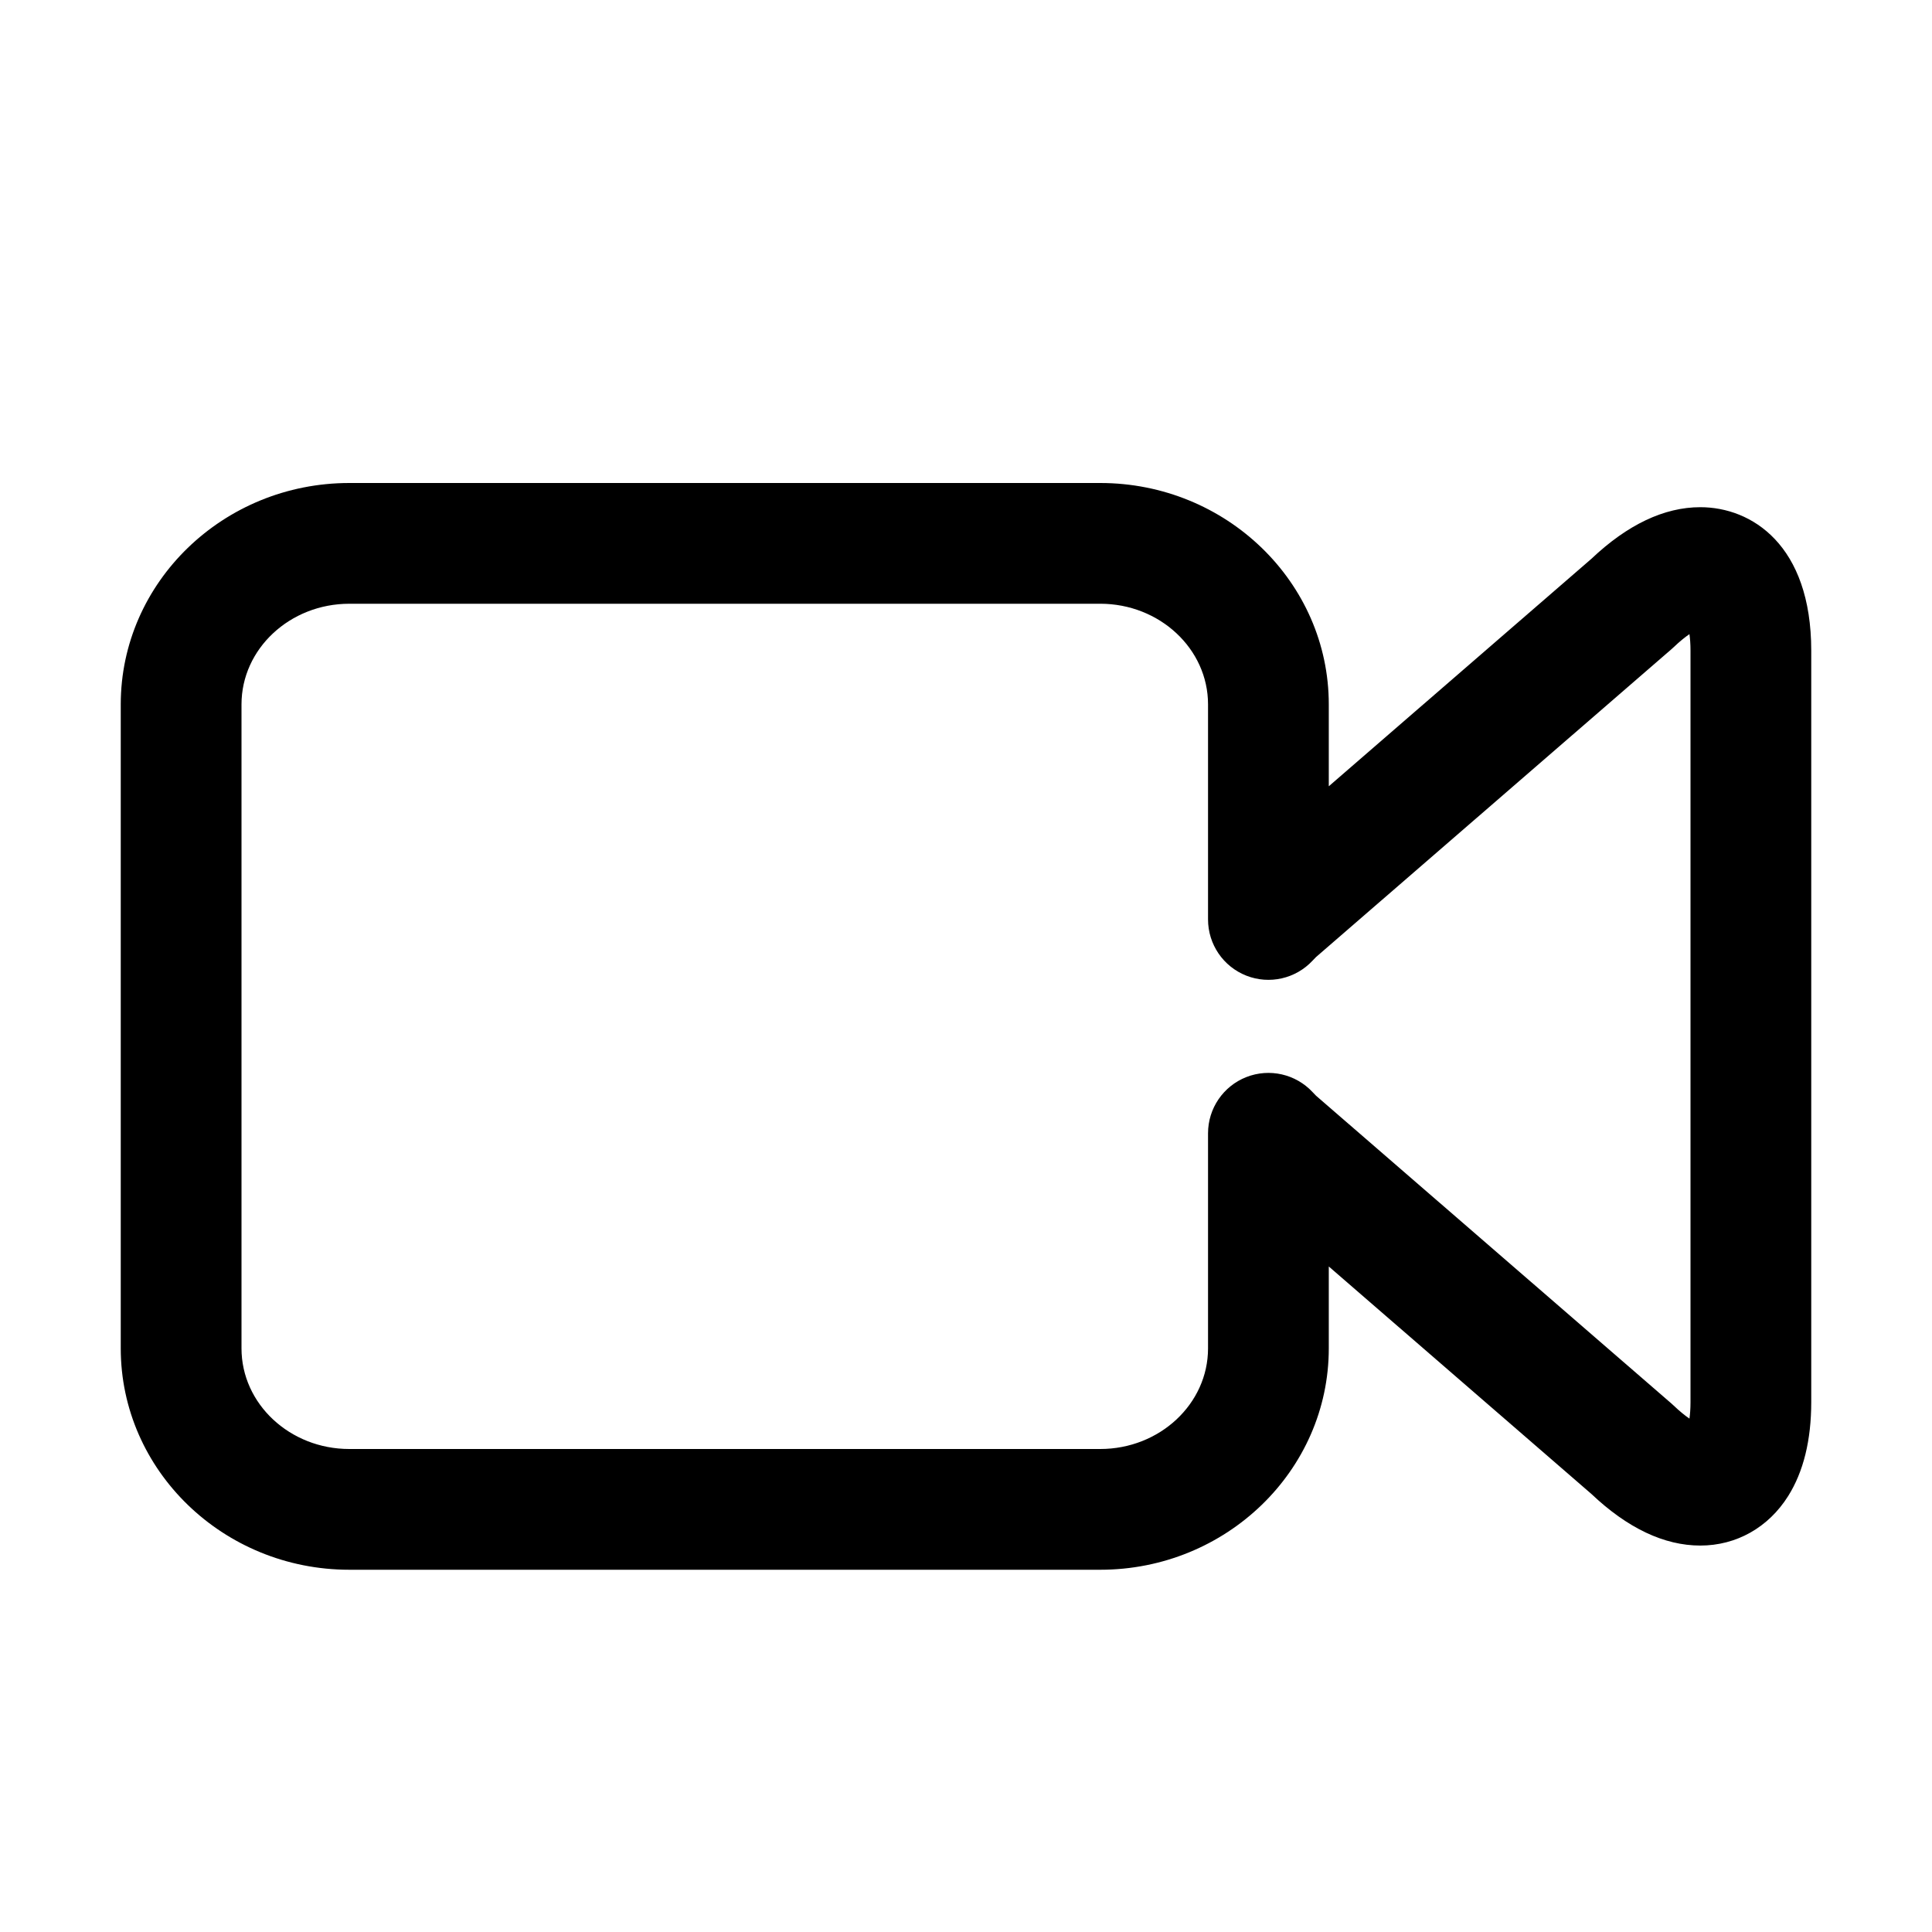 <svg xmlns="http://www.w3.org/2000/svg" viewBox="0 0 512 512"><path d="M291.571 416h-199c-33.399 0-60.571-26.317-60.571-58.666v-170.667c0-32.349 27.172-58.667 60.571-58.667h199c33.399 0 60.571 26.318 60.571 58.667v21.7l69.58-60.266c9.591-9.084 19.306-13.69 28.881-13.69 13.561 0 29.396 9.961 29.396 38.033v199.111c0 10.083-2.061 18.469-6.124 24.924-5.244 8.331-13.727 13.109-23.271 13.109h-.003c-9.574-.001-19.287-4.605-28.877-13.688l-69.582-60.267v21.699c.001 32.351-27.171 58.668-60.571 58.668zm-199-256c-15.754 0-28.571 11.963-28.571 26.667v170.667c0 14.704 12.817 26.666 28.571 26.666h199c15.754 0 28.571-11.962 28.571-26.666v-57.005c0-6.58 4.028-12.489 10.153-14.894 6.124-2.402 13.098-.814 17.573 4.008.328.354.625.663.902.938l94.188 81.577c.2.175.396.354.589.537 1.623 1.554 3.029 2.668 4.174 3.453.163-1.159.278-2.615.278-4.393v-199.111c0-1.777-.115-3.233-.278-4.392-1.145.784-2.551 1.899-4.174 3.453-.192.184-.389.362-.589.536l-94.19 81.581c-.273.271-.573.582-.908.942-4.479 4.817-11.445 6.404-17.571 3.996-6.121-2.406-10.146-8.313-10.146-14.891v-57.004c0-14.704-12.817-26.667-28.571-26.667h-199.001z"/></svg>